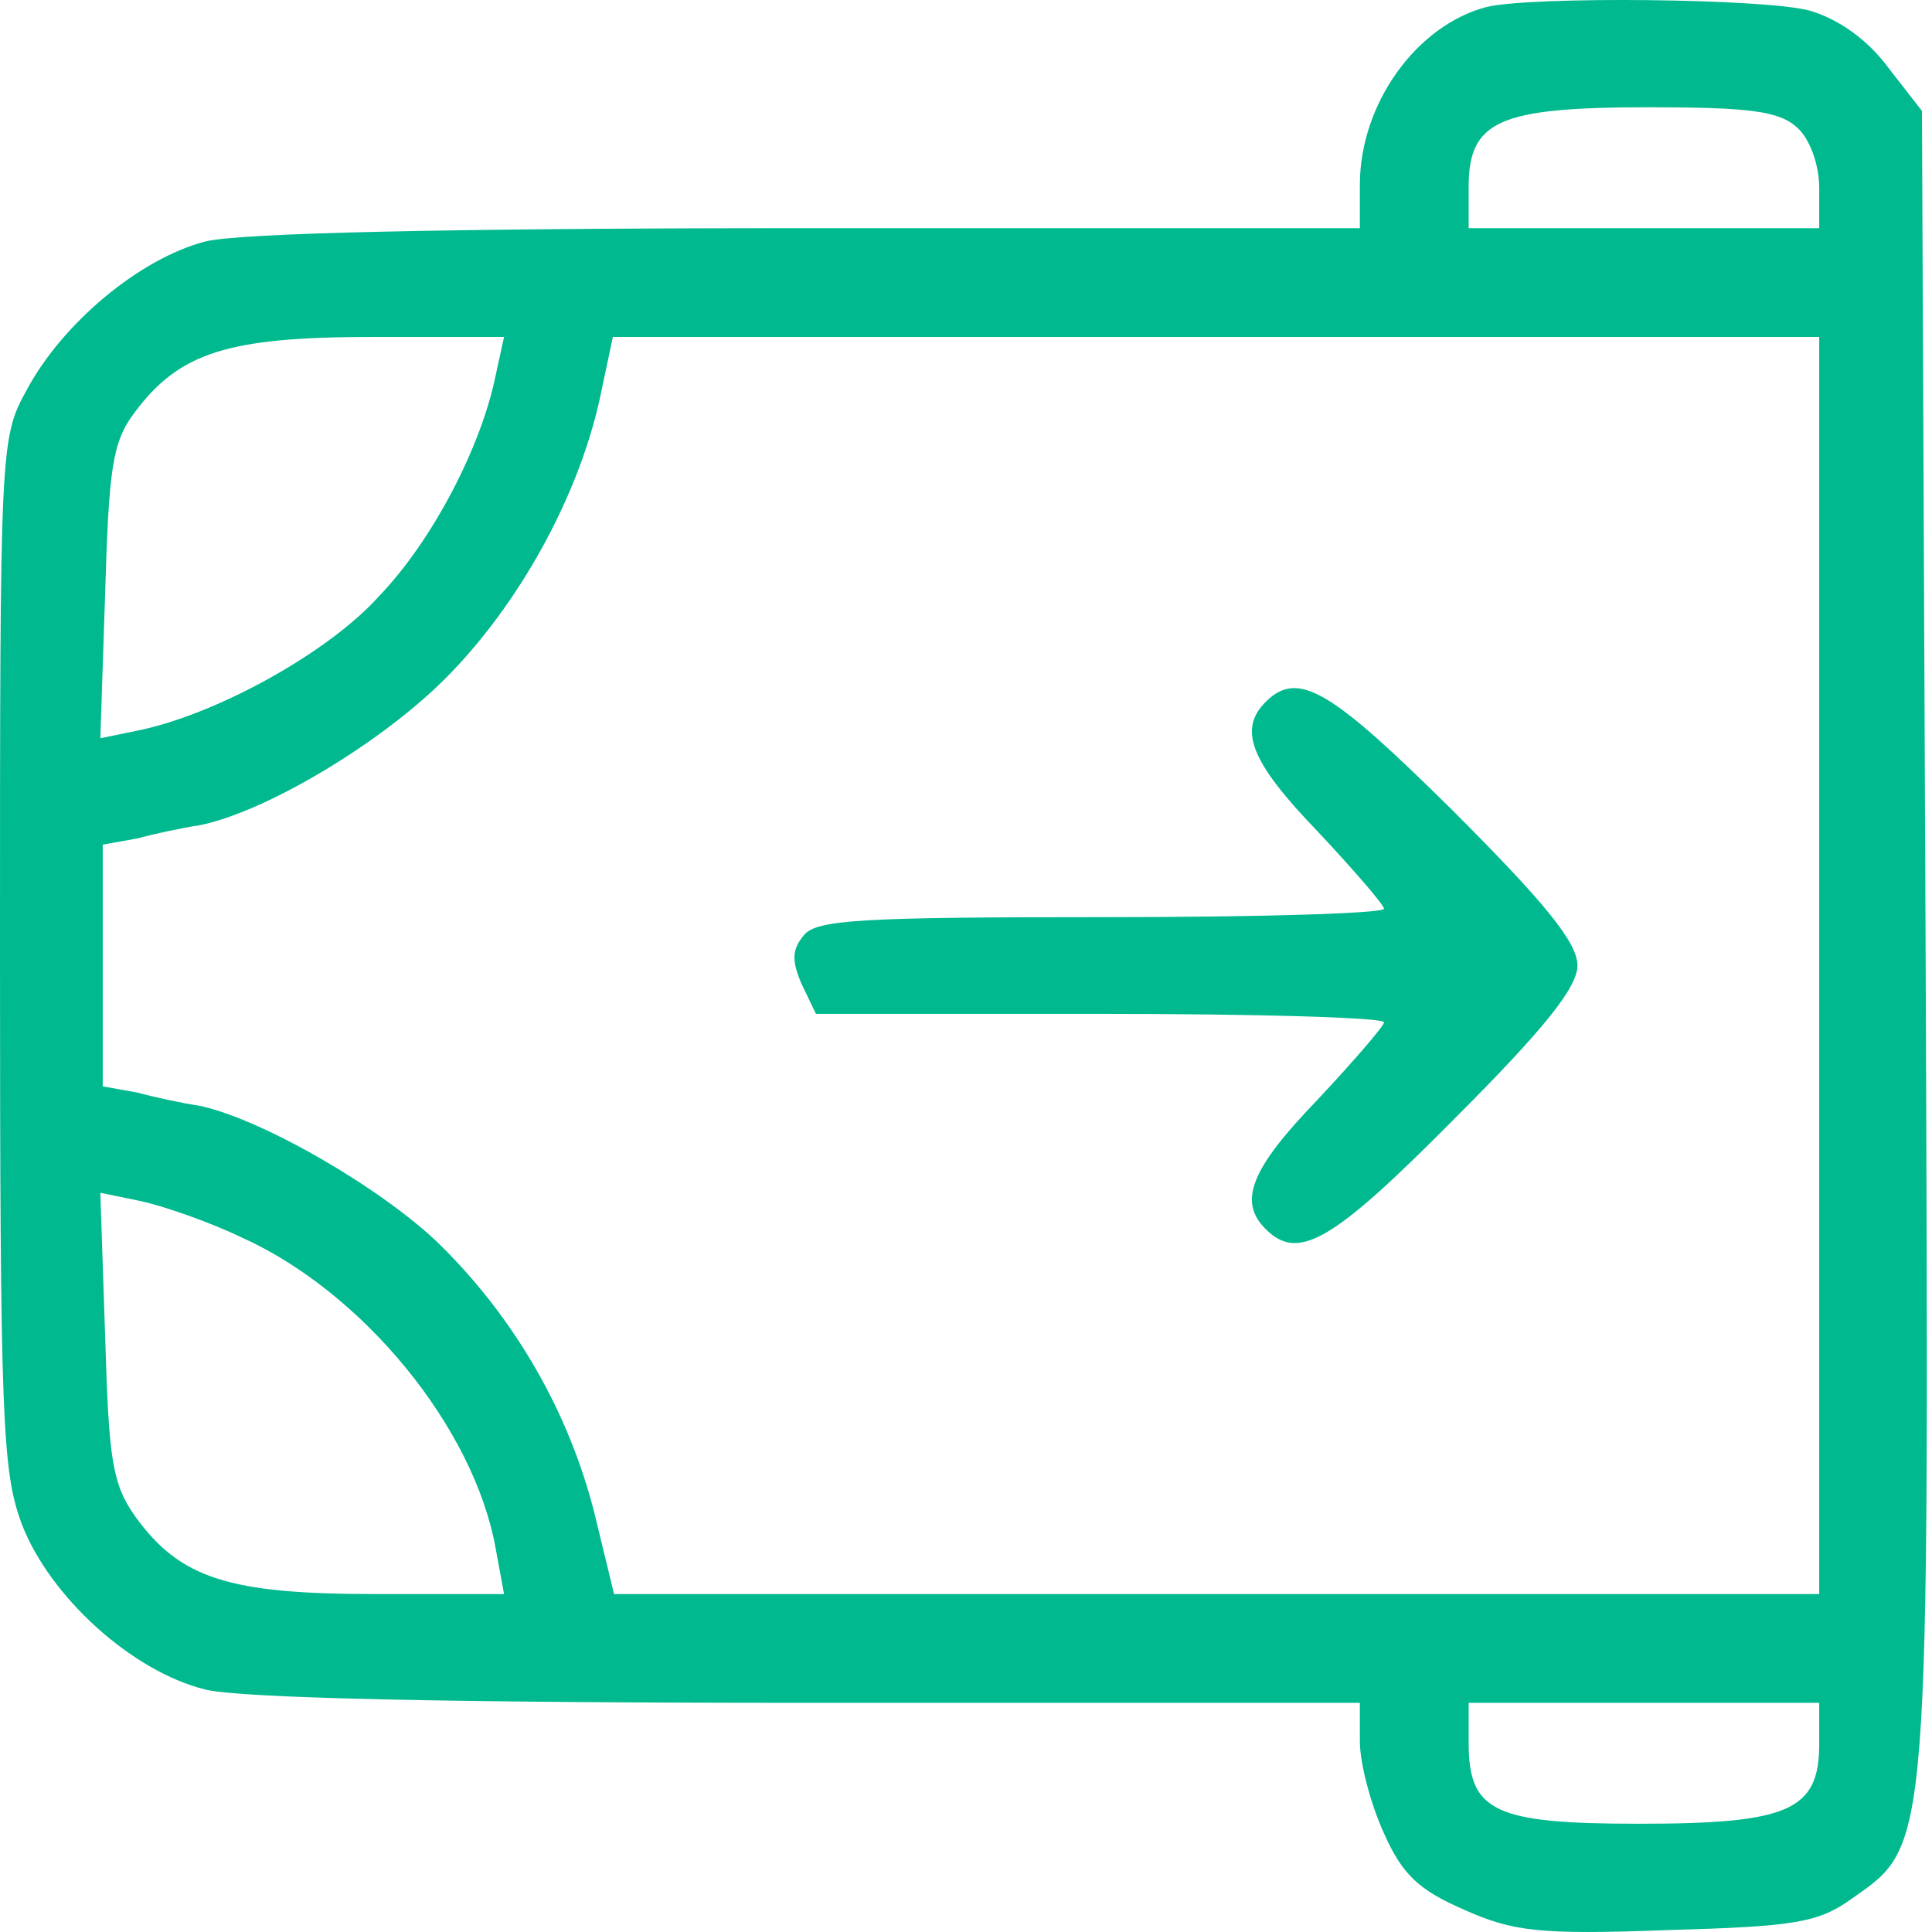 <svg width="61" height="61" viewBox="0 0 61 61" fill="none" xmlns="http://www.w3.org/2000/svg">
<path d="M46.943 0.219C44.73 0.792 42.936 3.273 42.936 5.83V7.204H25.533C14.121 7.204 7.595 7.356 6.488 7.623C4.427 8.158 1.985 10.181 0.84 12.318C0 13.844 0 14.073 0 30.103C0 44.911 0.076 46.476 0.687 48.117C1.565 50.407 4.16 52.773 6.488 53.346C7.595 53.613 14.007 53.765 25.533 53.765H42.936V54.987C42.936 55.674 43.279 56.971 43.699 57.887C44.272 59.185 44.806 59.681 46.218 60.292C47.745 60.978 48.584 61.093 52.63 60.94C56.675 60.826 57.401 60.711 58.469 59.948C60.95 58.193 60.912 58.727 60.797 29.683L60.683 3.502L59.614 2.128C58.965 1.25 58.049 0.601 57.133 0.334C55.721 -0.048 48.394 -0.124 46.943 0.219ZM56.752 4.036C57.133 4.379 57.439 5.181 57.439 5.944V7.204H46.371V5.906C46.371 3.807 47.325 3.387 52.057 3.387C55.225 3.387 56.179 3.502 56.752 4.036ZM15.648 11.86C15.19 14.111 13.663 17.05 11.984 18.806C10.381 20.6 6.908 22.508 4.465 23.042L3.168 23.309L3.32 18.73C3.435 14.799 3.549 13.959 4.236 13.043C5.648 11.135 7.175 10.639 11.755 10.639H15.915L15.648 11.86ZM57.439 50.33H19.388L18.777 47.812C17.976 44.606 16.258 41.629 13.892 39.301C12.098 37.545 8.282 35.331 6.297 34.912C5.763 34.835 4.885 34.645 4.313 34.492L3.244 34.301V26.668L4.313 26.477C4.885 26.324 5.763 26.134 6.297 26.057C8.396 25.637 12.022 23.462 14.045 21.439C16.373 19.111 18.243 15.714 18.93 12.623L19.35 10.639H57.439V50.33ZM7.633 39.072C11.45 40.789 14.961 45.064 15.648 48.88L15.915 50.33H11.831C7.213 50.33 5.687 49.834 4.275 47.888C3.549 46.857 3.435 46.132 3.32 42.201L3.168 37.66L4.465 37.927C5.152 38.079 6.603 38.575 7.633 39.072ZM57.439 55.063C57.439 57.162 56.485 57.582 51.752 57.582C47.172 57.582 46.371 57.2 46.371 55.025V53.765H57.439V55.063Z" fill="#00B98E"/>
<path d="M39.959 22.164C39.081 23.042 39.501 24.073 41.6 26.248C42.745 27.469 43.699 28.576 43.699 28.691C43.699 28.843 39.692 28.958 34.769 28.958C27.25 28.958 25.762 29.034 25.38 29.53C24.998 29.988 24.998 30.332 25.304 31.057L25.762 32.011H34.73C39.654 32.011 43.699 32.126 43.699 32.278C43.699 32.393 42.745 33.499 41.6 34.721C39.501 36.896 39.081 37.927 39.959 38.804C40.989 39.835 42.058 39.224 45.913 35.331C48.775 32.469 49.806 31.171 49.806 30.484C49.806 29.759 48.775 28.5 45.875 25.599C42.02 21.783 40.989 21.134 39.959 22.164Z" fill="#00B98E"/>
</svg>

